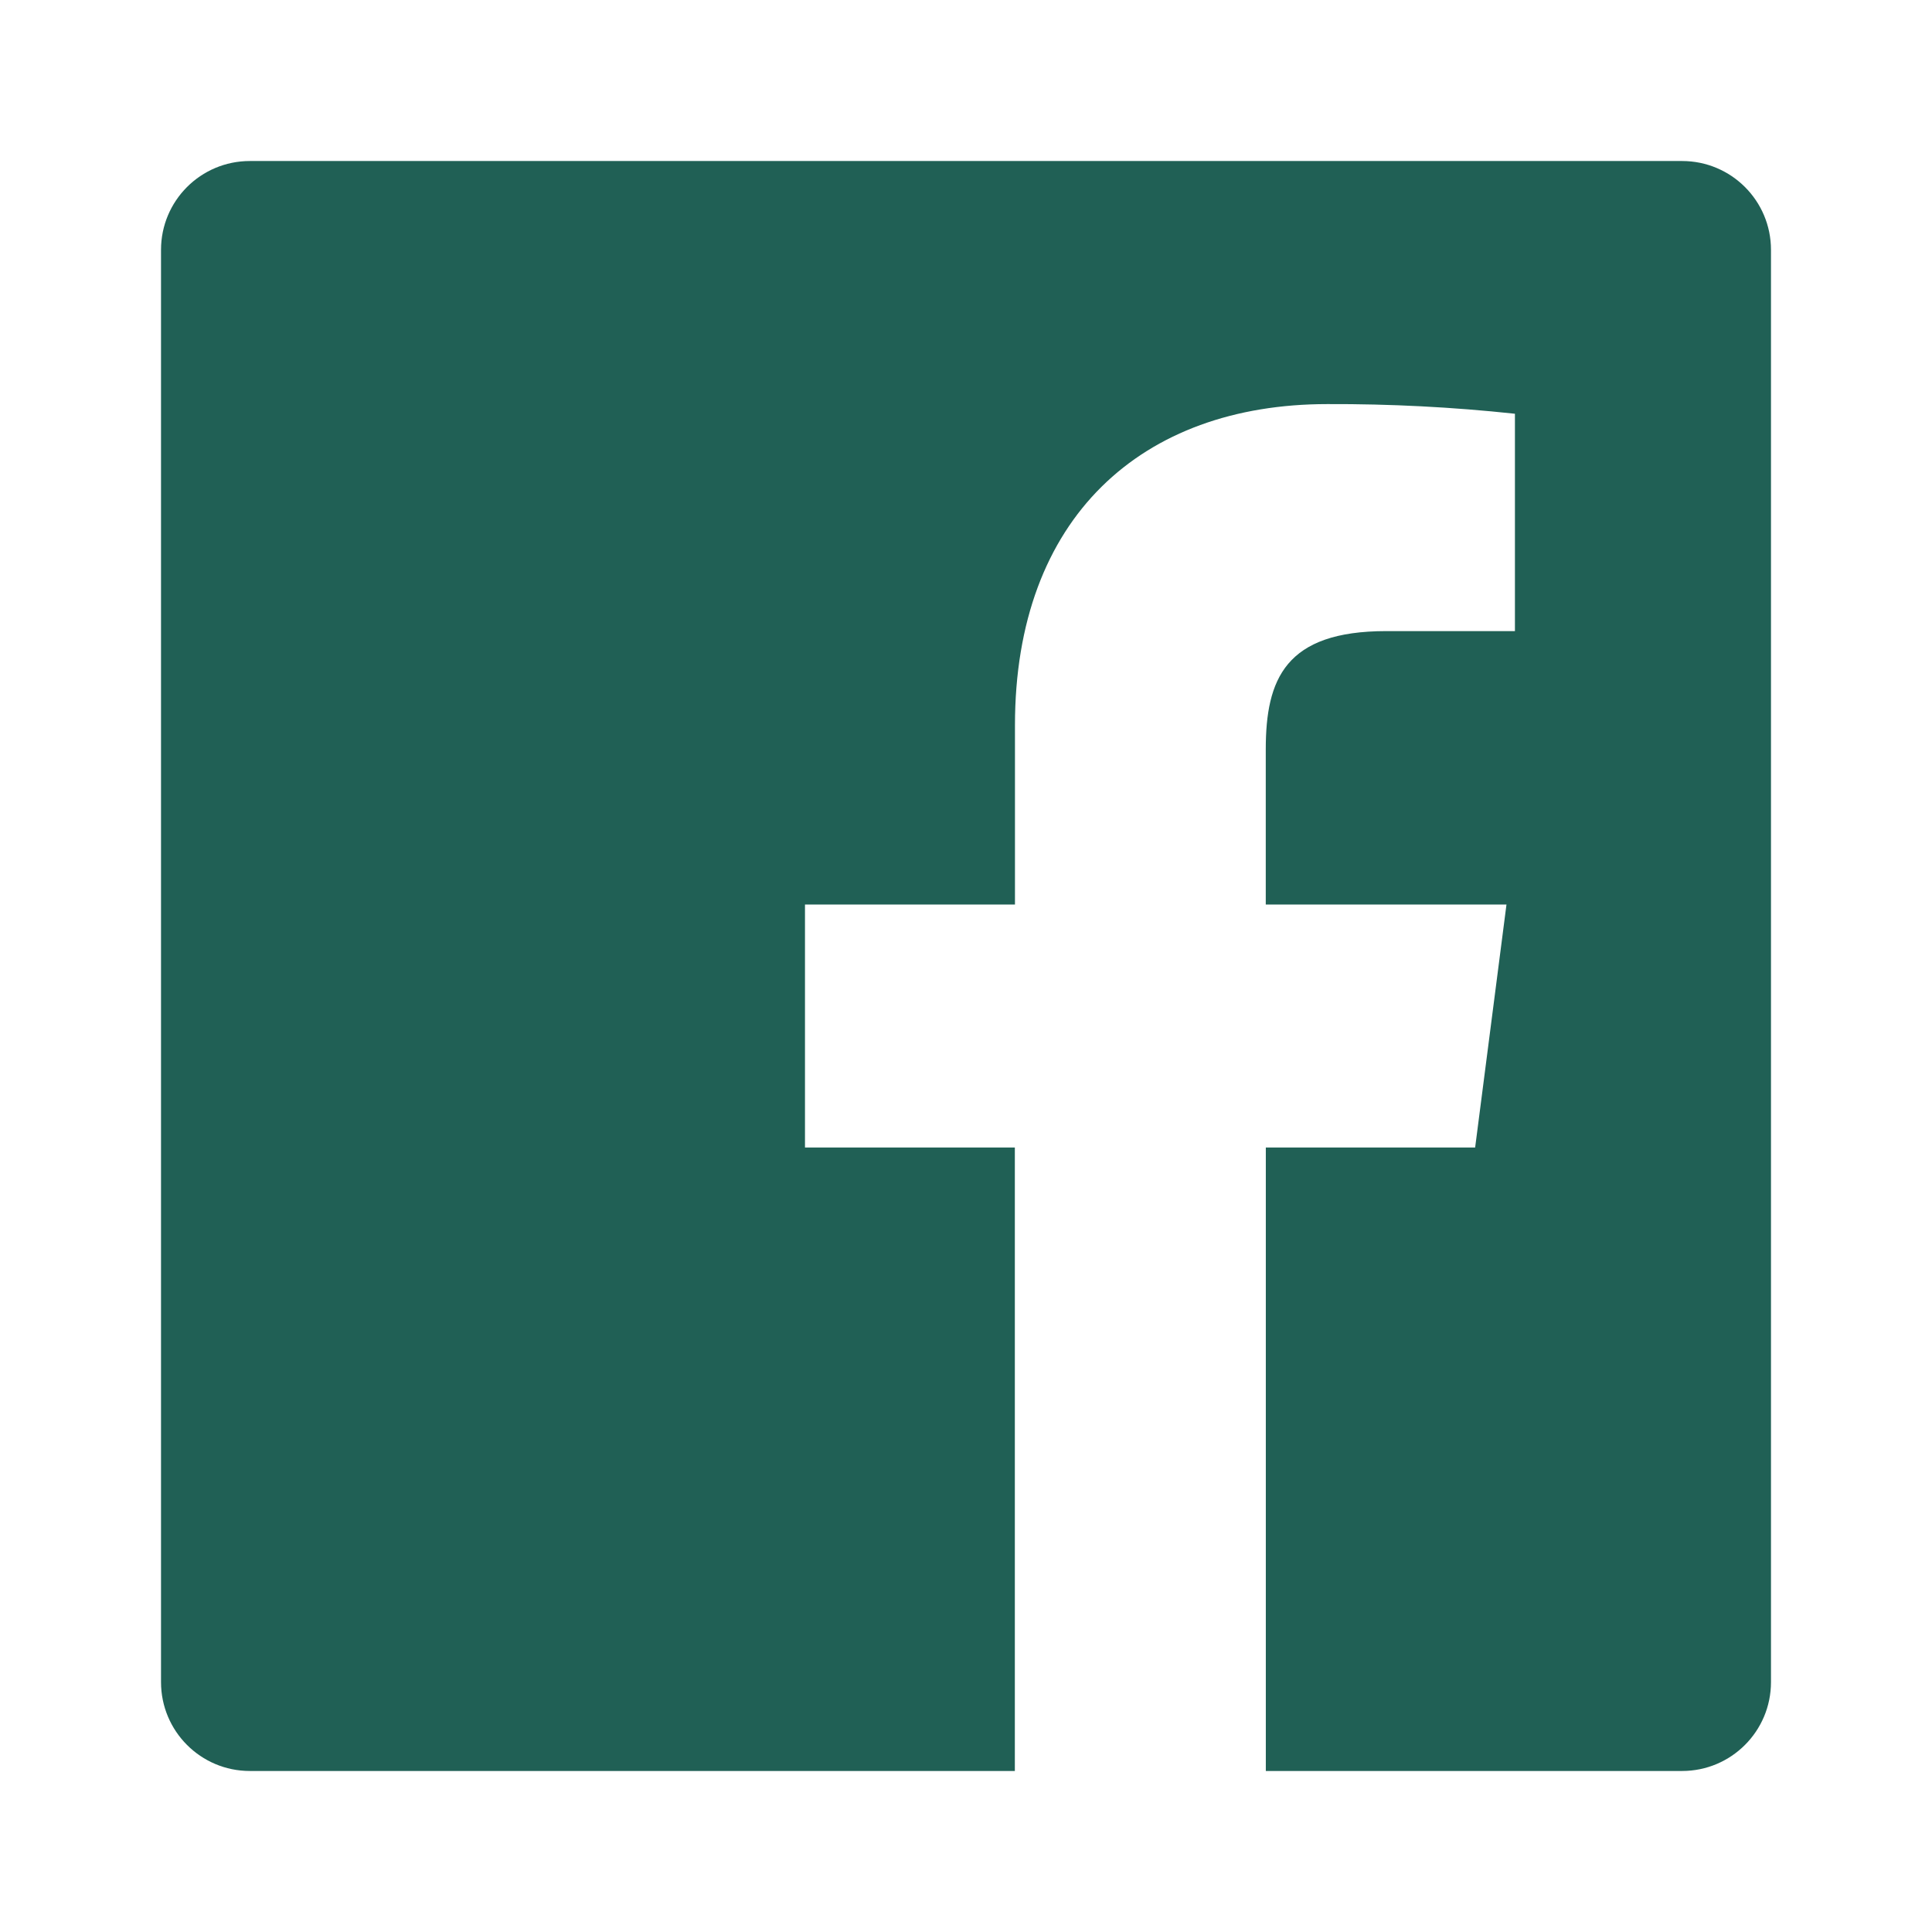 <svg width="32" height="32" viewBox="0 0 32 32" fill="none" xmlns="http://www.w3.org/2000/svg">
<path fill-rule="evenodd" clip-rule="evenodd" d="M20.966 29.333V19.006H24.433L24.952 14.982H20.965V12.413C20.965 11.248 21.289 10.453 22.961 10.453H25.092V6.853C24.06 6.742 23.023 6.689 21.985 6.693C18.913 6.693 16.811 8.569 16.811 12.013V14.982H13.333V19.006H16.809V29.333H4.138C3.325 29.333 2.667 28.674 2.667 27.861V4.138C2.667 3.325 3.325 2.667 4.138 2.667H27.861C28.674 2.667 29.333 3.325 29.333 4.138V27.861C29.333 28.674 28.674 29.333 27.861 29.333H20.966Z" fill="#206055"/>
</svg>

